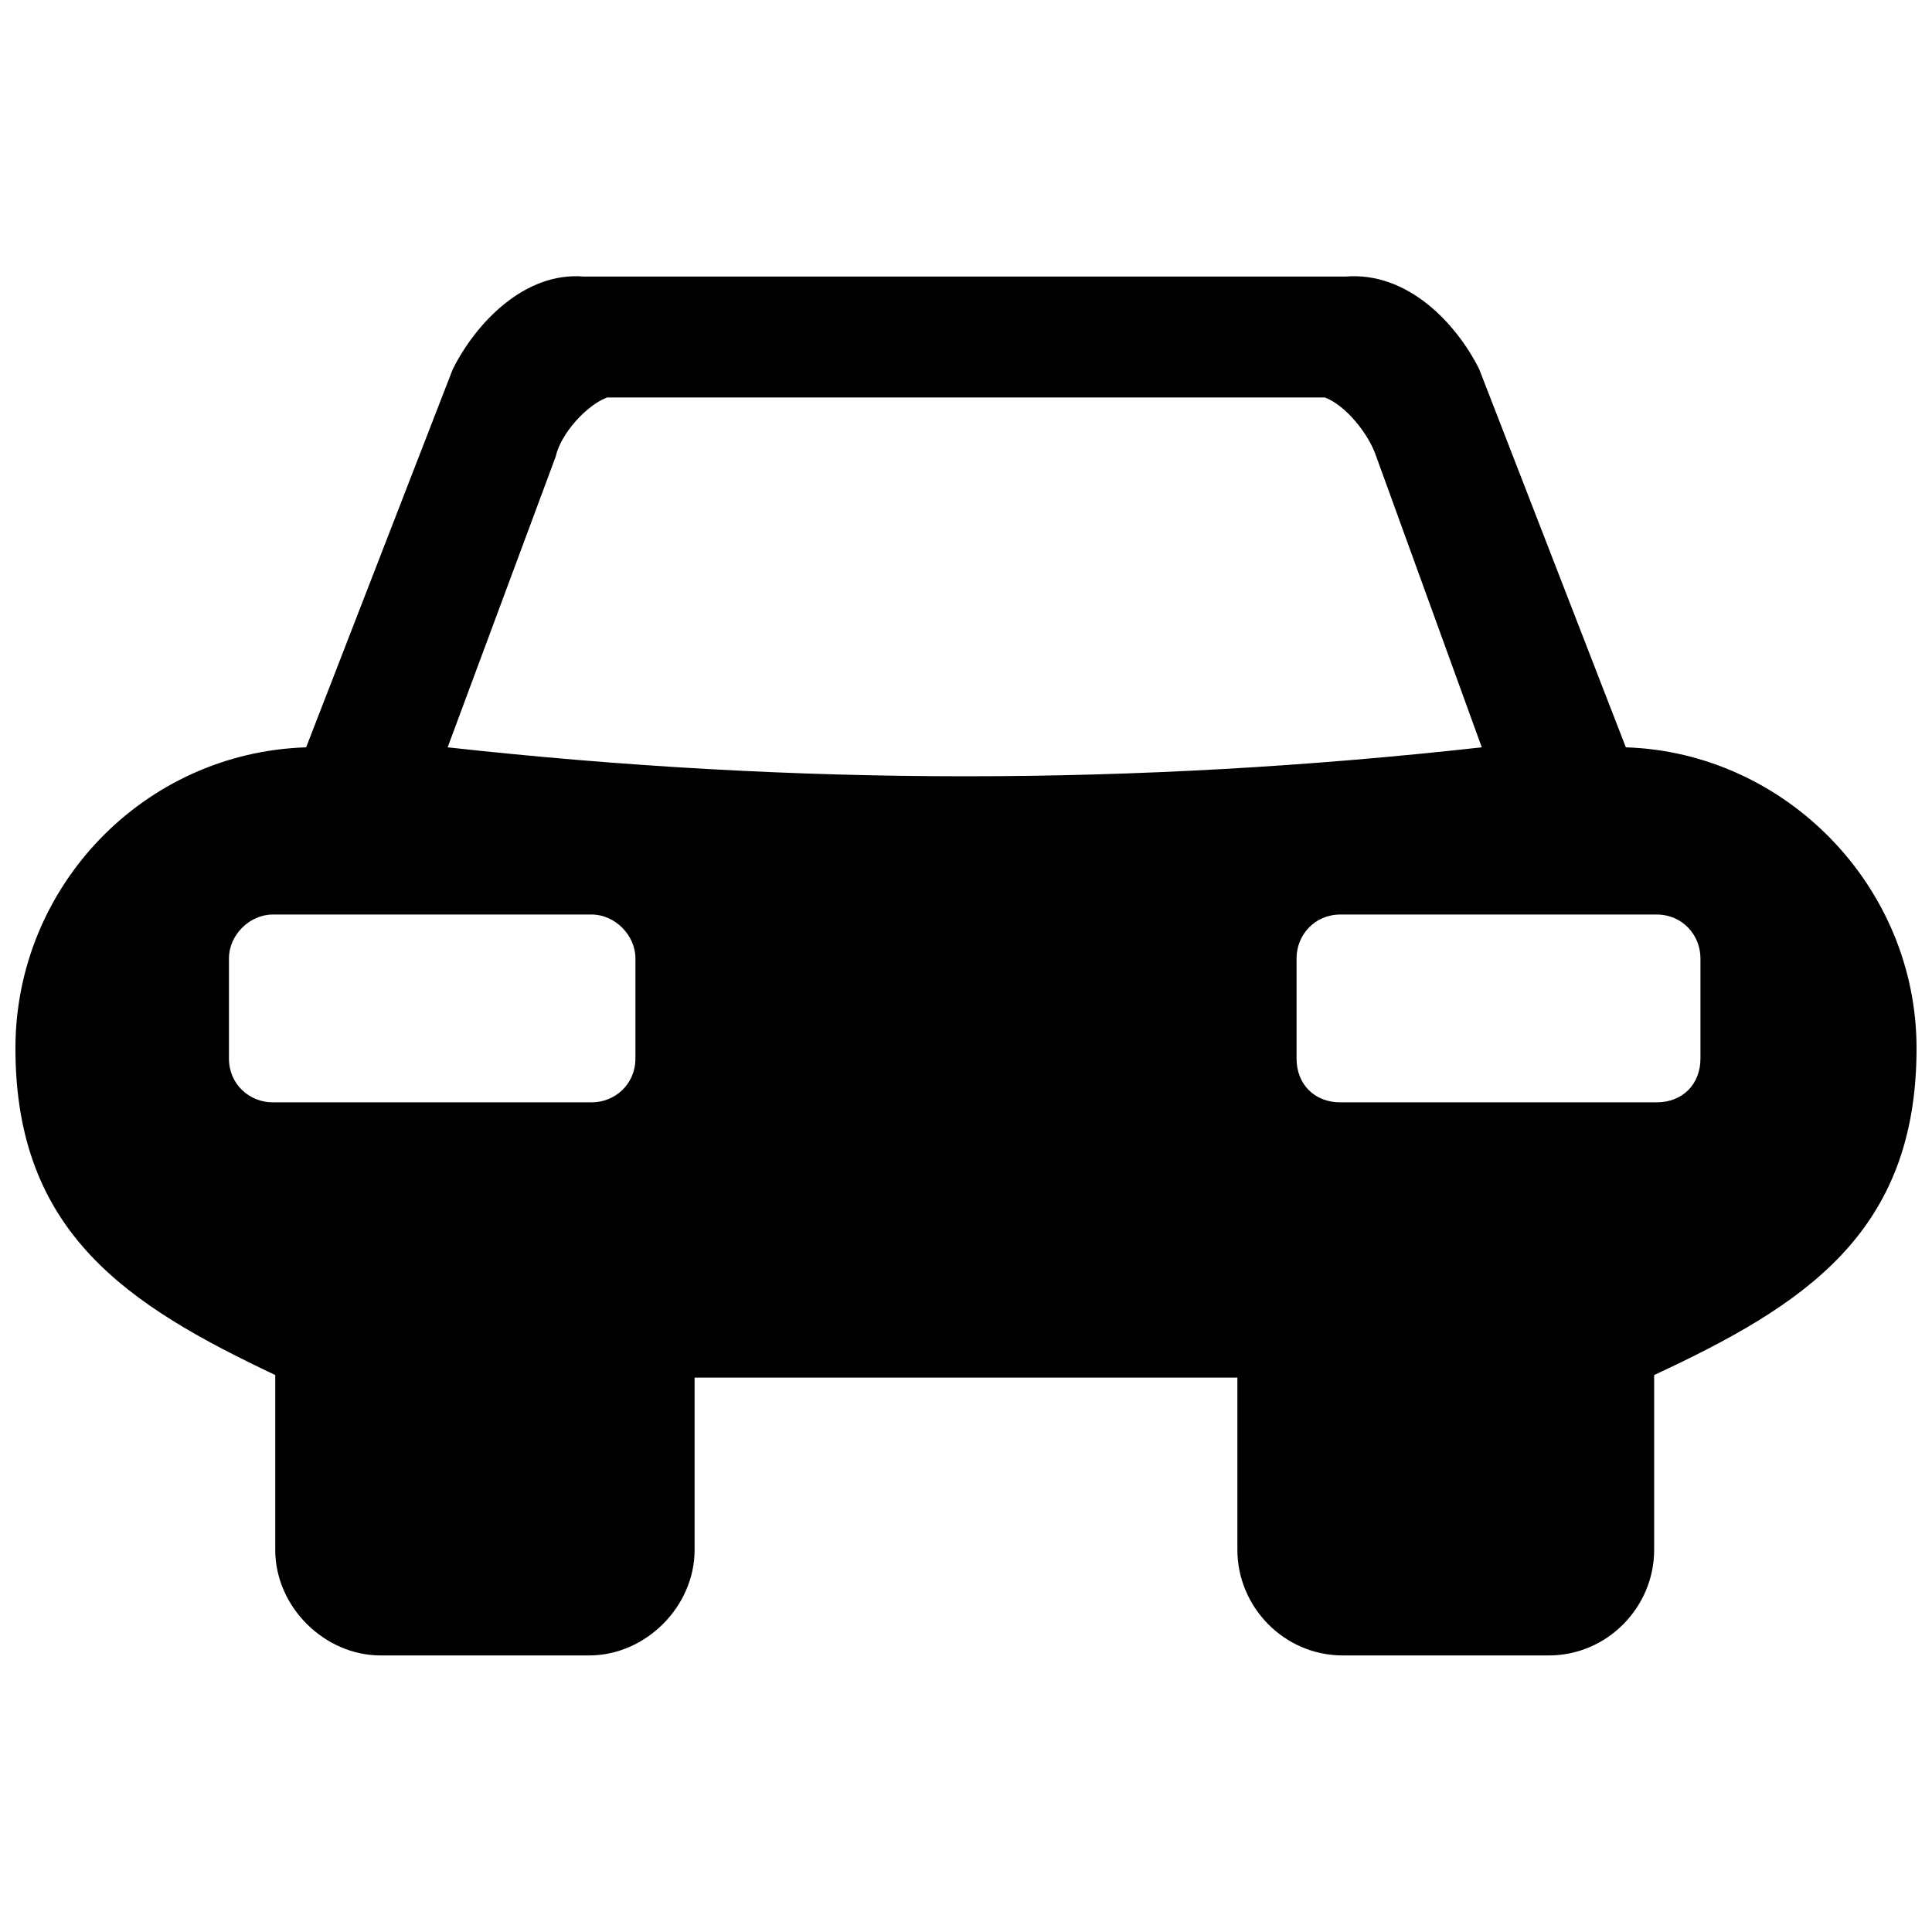 <?xml version="1.0" encoding="UTF-8"?>
<!-- The Best Svg Icon site in the world: iconSvg.co, Visit us! https://iconsvg.co -->
<svg width="800px" height="800px" version="1.1" viewBox="144 144 512 512" xmlns="http://www.w3.org/2000/svg">
 <defs>
  <clipPath id="a">
   <path d="m148.09 217h503.81v366h-503.81z"/>
  </clipPath>
 </defs>
 <g clip-path="url(#a)">
  <path d="m225.13 342.05 38.859-100.21c6.137-12.27 19.09-25.906 34.77-24.543h201.8c16.363-1.363 29.316 12.27 35.449 24.543l38.859 100.21c42.27 1.363 77.039 36.812 77.039 79.766 0 49.086-29.996 68.176-69.539 86.582v46.359c0 15-12.27 27.953-27.953 27.953h-54.539c-15.68 0-27.953-12.953-27.953-27.953v-45.676h-143.85v45.676c0 15-12.953 27.953-27.953 27.953h-55.223c-15 0-27.953-12.953-27.953-27.953v-46.359c-38.859-18.406-68.855-37.496-68.855-86.582 0-42.949 34.086-78.402 77.039-79.766zm79.766-92.719c-5.453 2.047-12.27 9.543-13.637 15.68l-28.633 77.039c92.719 10.227 182.03 10.227 274.06 0l-27.953-77.039c-2.047-6.137-8.18-13.637-13.637-15.68h-190.21zm278.15 137.03h-83.855c-6.816 0-11.59 5.453-11.59 11.59v26.59c0 6.816 4.773 11.59 11.59 11.59h83.855c6.816 0 11.59-4.773 11.59-11.59v-26.59c0-6.137-4.773-11.59-11.59-11.59zm-366.78 0h84.535c6.137 0 11.59 5.453 11.59 11.59v26.59c0 6.816-5.453 11.59-11.59 11.59h-84.535c-6.137 0-11.59-4.773-11.59-11.59v-26.59c0-6.137 5.453-11.59 11.59-11.59z" fill-rule="evenodd"/>
 </g>
</svg>